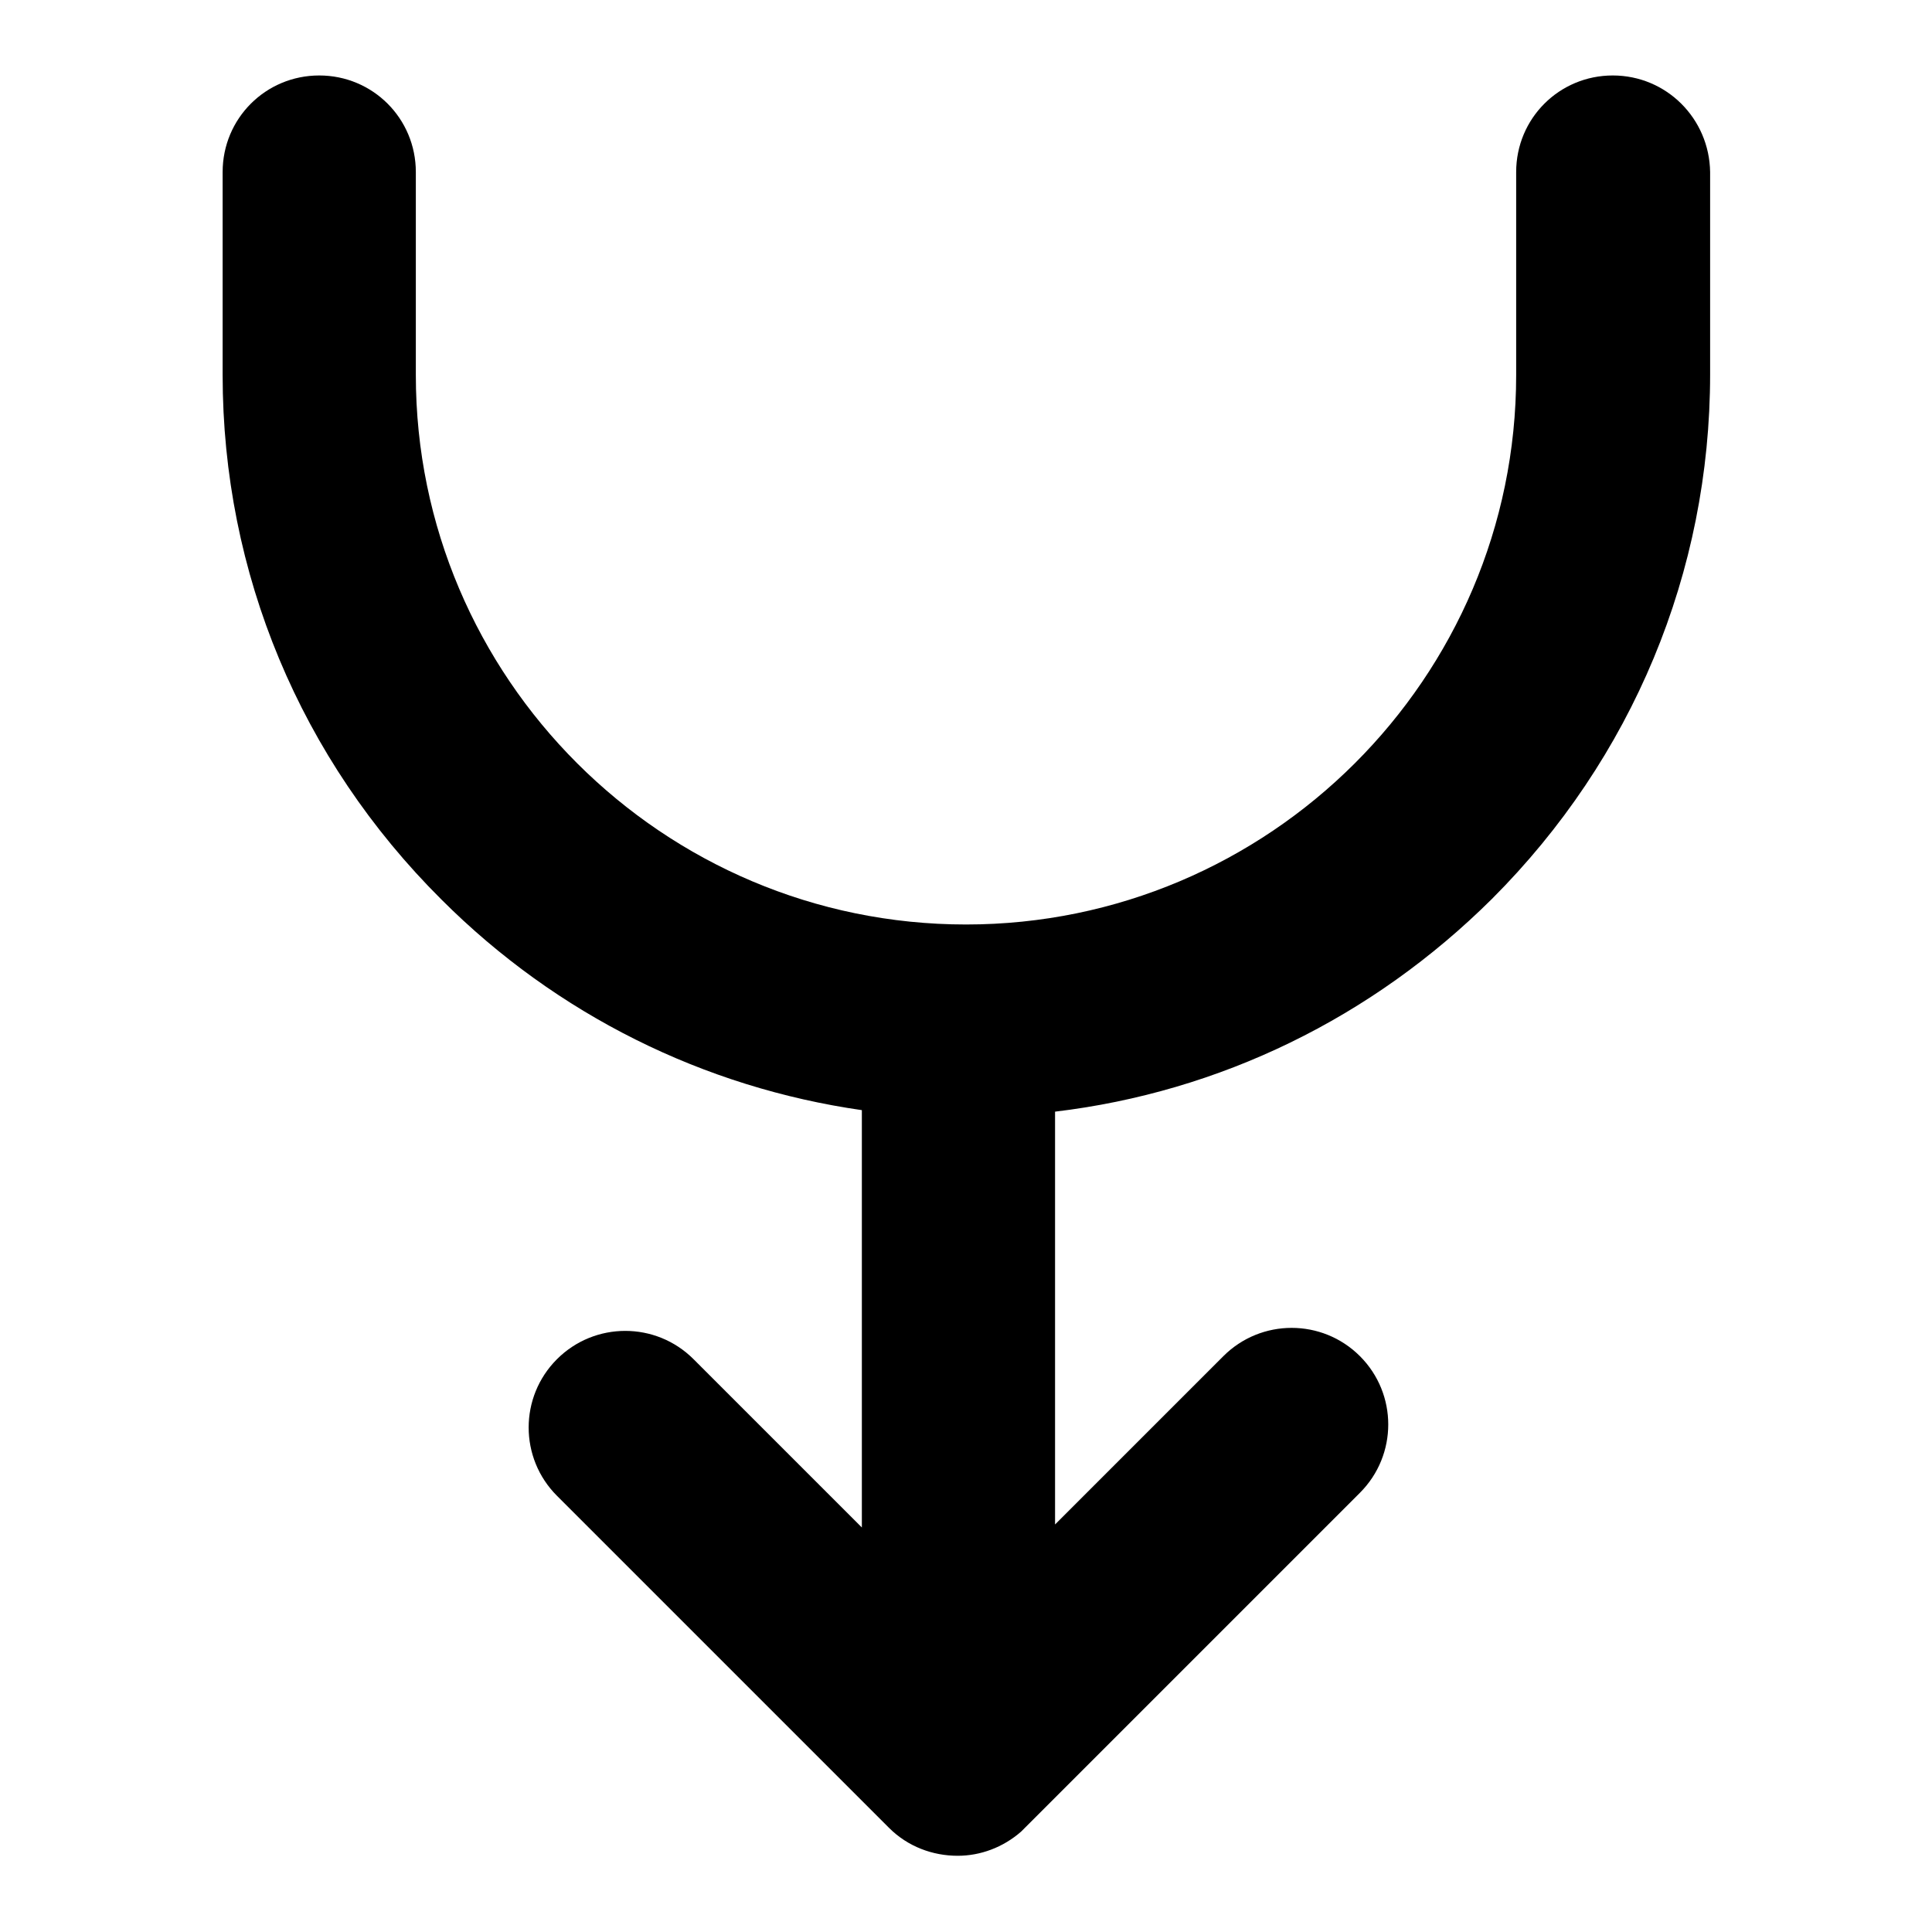 <?xml version="1.0" encoding="utf-8"?>
<!-- Svg Vector Icons : http://www.onlinewebfonts.com/icon -->
<!DOCTYPE svg PUBLIC "-//W3C//DTD SVG 1.1//EN" "http://www.w3.org/Graphics/SVG/1.1/DTD/svg11.dtd">
<svg version="1.1" xmlns="http://www.w3.org/2000/svg" xmlns:xlink="http://www.w3.org/1999/xlink" x="0px" y="0px" viewBox="0 0 256 256" enable-background="new 0 0 256 256" xml:space="preserve">
<g> <path fill="#000000" d="M213.7,10c-7.1,0-12.8,5.7-12.8,12.8v26.9c0,40.2-32.8,72.8-72.9,72.8c-40.2,0-72.9-32.7-72.9-72.8V22.8 c0-7.1-5.7-12.8-12.8-12.8c-7.1,0-12.8,5.7-12.8,12.8v26.9c0,26.2,10.3,50.9,29,69.5c15.3,15.3,34.8,24.9,55.7,27.9v55.3 l-22.3-22.3c-5-5-13.1-5-18.1,0c-5,5-5,13.1,0,18.1l44,44c2.5,2.5,5.8,3.7,9.1,3.7c3,0,6-1.1,8.4-3.2c0.2-0.2,0.4-0.4,0.6-0.6 l44.3-44.3c5-5,5-13.1,0-18.1c-5-5-13.1-5-18.1,0l-22.3,22.3v-54.7c21.8-2.6,42-12.4,57.9-28.2c18.6-18.6,28.9-43.3,28.9-69.5V22.8 C226.5,15.7,220.8,10,213.7,10z"/></g>
</svg>